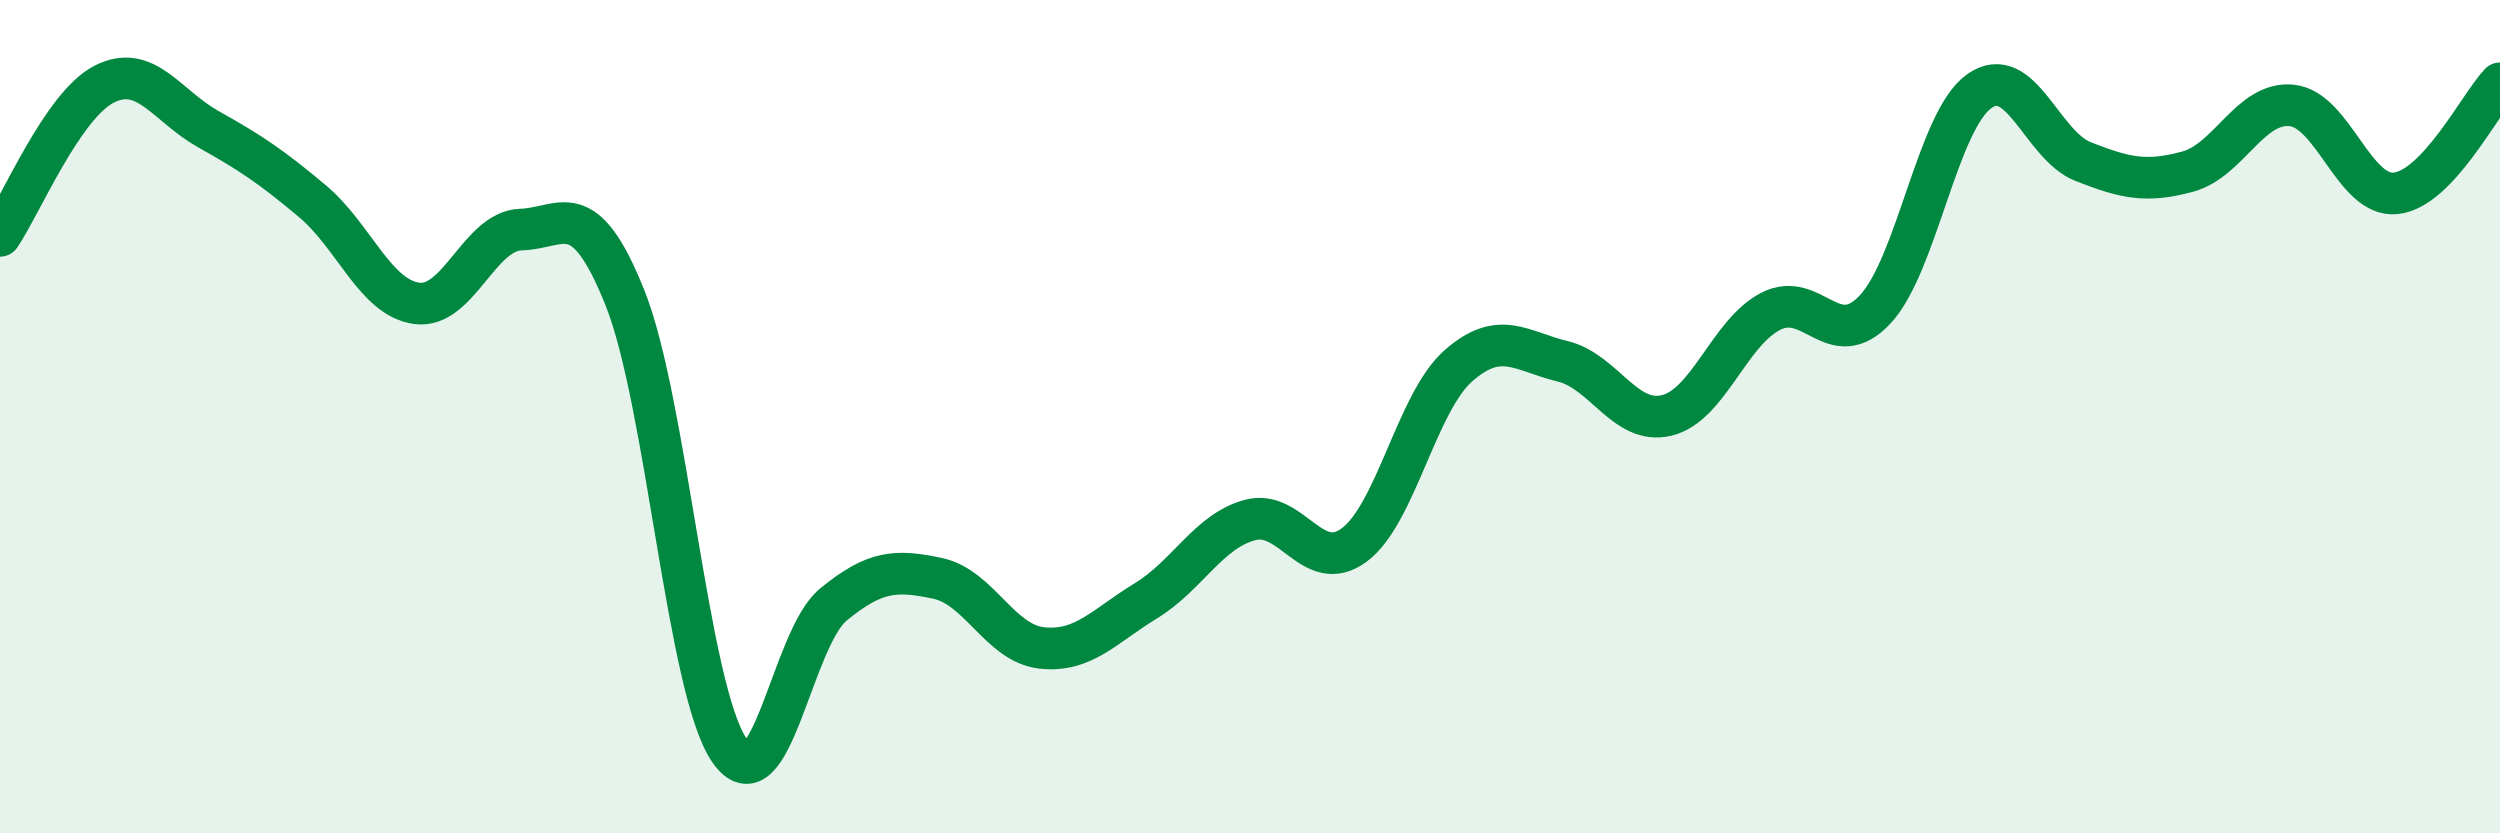 
    <svg width="60" height="20" viewBox="0 0 60 20" xmlns="http://www.w3.org/2000/svg">
      <path
        d="M 0,5.66 C 0.5,4.93 1.5,2.53 2.5,2.02 C 3.5,1.51 4,2.54 5,3.1 C 6,3.66 6.5,3.99 7.5,4.83 C 8.5,5.67 9,7.14 10,7.28 C 11,7.42 11.5,5.54 12.5,5.51 C 13.5,5.48 14,4.65 15,7.15 C 16,9.65 16.5,16.53 17.5,18 C 18.5,19.47 19,15.33 20,14.51 C 21,13.69 21.5,13.67 22.5,13.88 C 23.5,14.09 24,15.44 25,15.55 C 26,15.66 26.5,15.03 27.5,14.42 C 28.5,13.81 29,12.75 30,12.48 C 31,12.21 31.5,13.82 32.5,13.08 C 33.5,12.34 34,9.66 35,8.78 C 36,7.9 36.5,8.43 37.5,8.67 C 38.5,8.91 39,10.21 40,9.97 C 41,9.73 41.5,7.98 42.5,7.47 C 43.5,6.96 44,8.49 45,7.43 C 46,6.37 46.5,2.9 47.5,2.19 C 48.5,1.48 49,3.49 50,3.88 C 51,4.27 51.5,4.39 52.5,4.12 C 53.5,3.85 54,2.43 55,2.53 C 56,2.63 56.5,4.75 57.5,4.64 C 58.5,4.53 59.5,2.53 60,2L60 20L0 20Z"
        fill="#008740"
        opacity="0.1"
        stroke-linecap="round"
        stroke-linejoin="round"
      />
      <path
        d="M 0,5.66 C 0.5,4.93 1.5,2.53 2.5,2.02 C 3.5,1.51 4,2.54 5,3.1 C 6,3.66 6.5,3.99 7.5,4.83 C 8.5,5.67 9,7.14 10,7.28 C 11,7.42 11.5,5.54 12.5,5.51 C 13.5,5.48 14,4.65 15,7.15 C 16,9.65 16.5,16.53 17.5,18 C 18.5,19.47 19,15.33 20,14.51 C 21,13.69 21.5,13.67 22.5,13.88 C 23.5,14.09 24,15.44 25,15.55 C 26,15.66 26.5,15.03 27.5,14.42 C 28.5,13.81 29,12.75 30,12.48 C 31,12.21 31.5,13.82 32.5,13.08 C 33.5,12.34 34,9.66 35,8.78 C 36,7.9 36.5,8.43 37.5,8.67 C 38.5,8.91 39,10.21 40,9.97 C 41,9.73 41.5,7.98 42.5,7.47 C 43.5,6.96 44,8.49 45,7.43 C 46,6.37 46.5,2.9 47.5,2.19 C 48.5,1.48 49,3.49 50,3.88 C 51,4.27 51.5,4.39 52.5,4.12 C 53.5,3.85 54,2.43 55,2.53 C 56,2.63 56.5,4.75 57.5,4.64 C 58.5,4.53 59.5,2.53 60,2"
        stroke="#008740"
        stroke-width="1"
        fill="none"
        stroke-linecap="round"
        stroke-linejoin="round"
      />
    </svg>
  